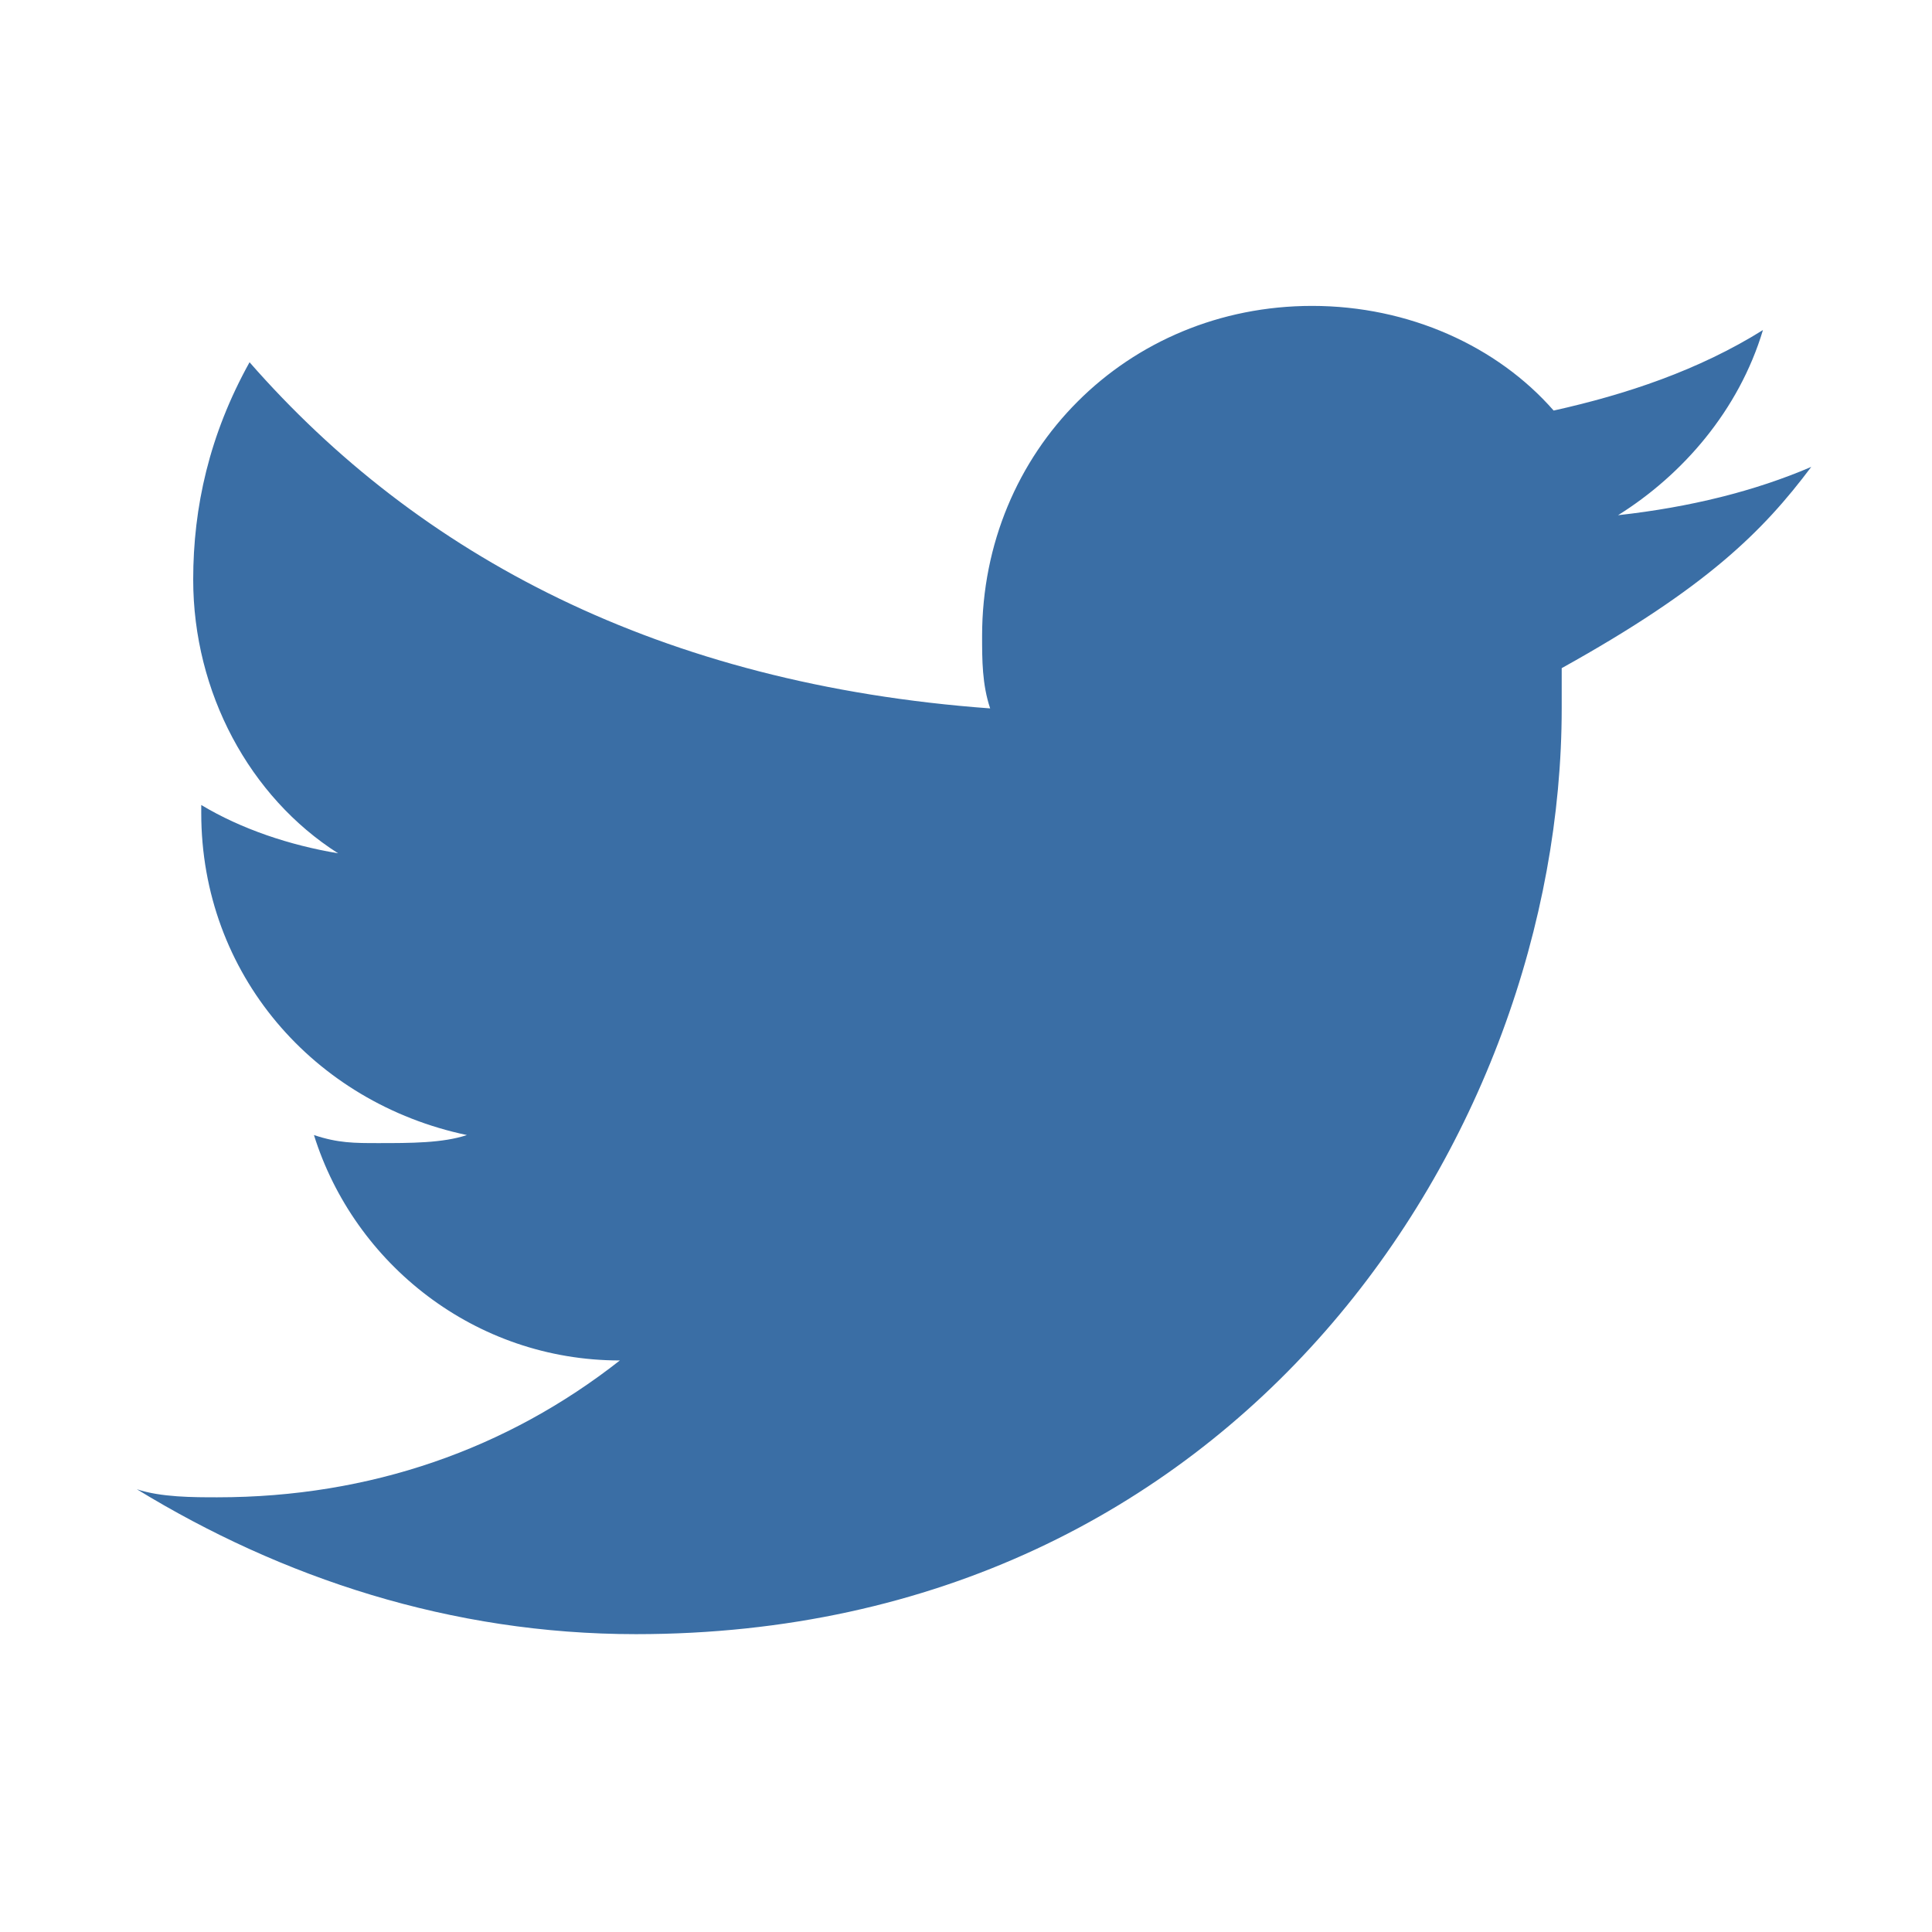 <svg xmlns="http://www.w3.org/2000/svg" width="24" height="24" viewBox="0 0 24 24">
  <defs>
    <style>
      .social-color { fill: #3a6ea5; }
    </style>
  </defs>
  
  <path class="social-color" d="M22.5,5.8c-0.7,0.3-1.5,0.5-2.4,0.6c0.8-0.5,1.5-1.3,1.8-2.3c-0.8,0.5-1.7,0.8-2.6,1c-0.7-0.8-1.8-1.3-3-1.3 c-2.3,0-4.1,1.8-4.1,4.1c0,0.3,0,0.6,0.1,0.9C8.2,8.5,5.2,6.9,3.1,4.5C2.6,5.4,2.4,6.3,2.4,7.2c0,1.4,0.7,2.7,1.8,3.4 C3.6,10.5,3,10.3,2.5,10c0,0,0,0,0,0.1c0,2,1.4,3.6,3.3,4c-0.3,0.1-0.7,0.1-1.1,0.1c-0.3,0-0.5,0-0.8-0.1c0.5,1.6,2,2.8,3.8,2.8 c-1.4,1.1-3.1,1.7-5,1.7c-0.3,0-0.7,0-1-0.1c1.8,1.1,3.9,1.8,6.2,1.8c7.5,0,11.5-6.2,11.5-11.5c0-0.2,0-0.4,0-0.5 C21.2,7.3,21.9,6.6,22.5,5.8z" />
</svg>
